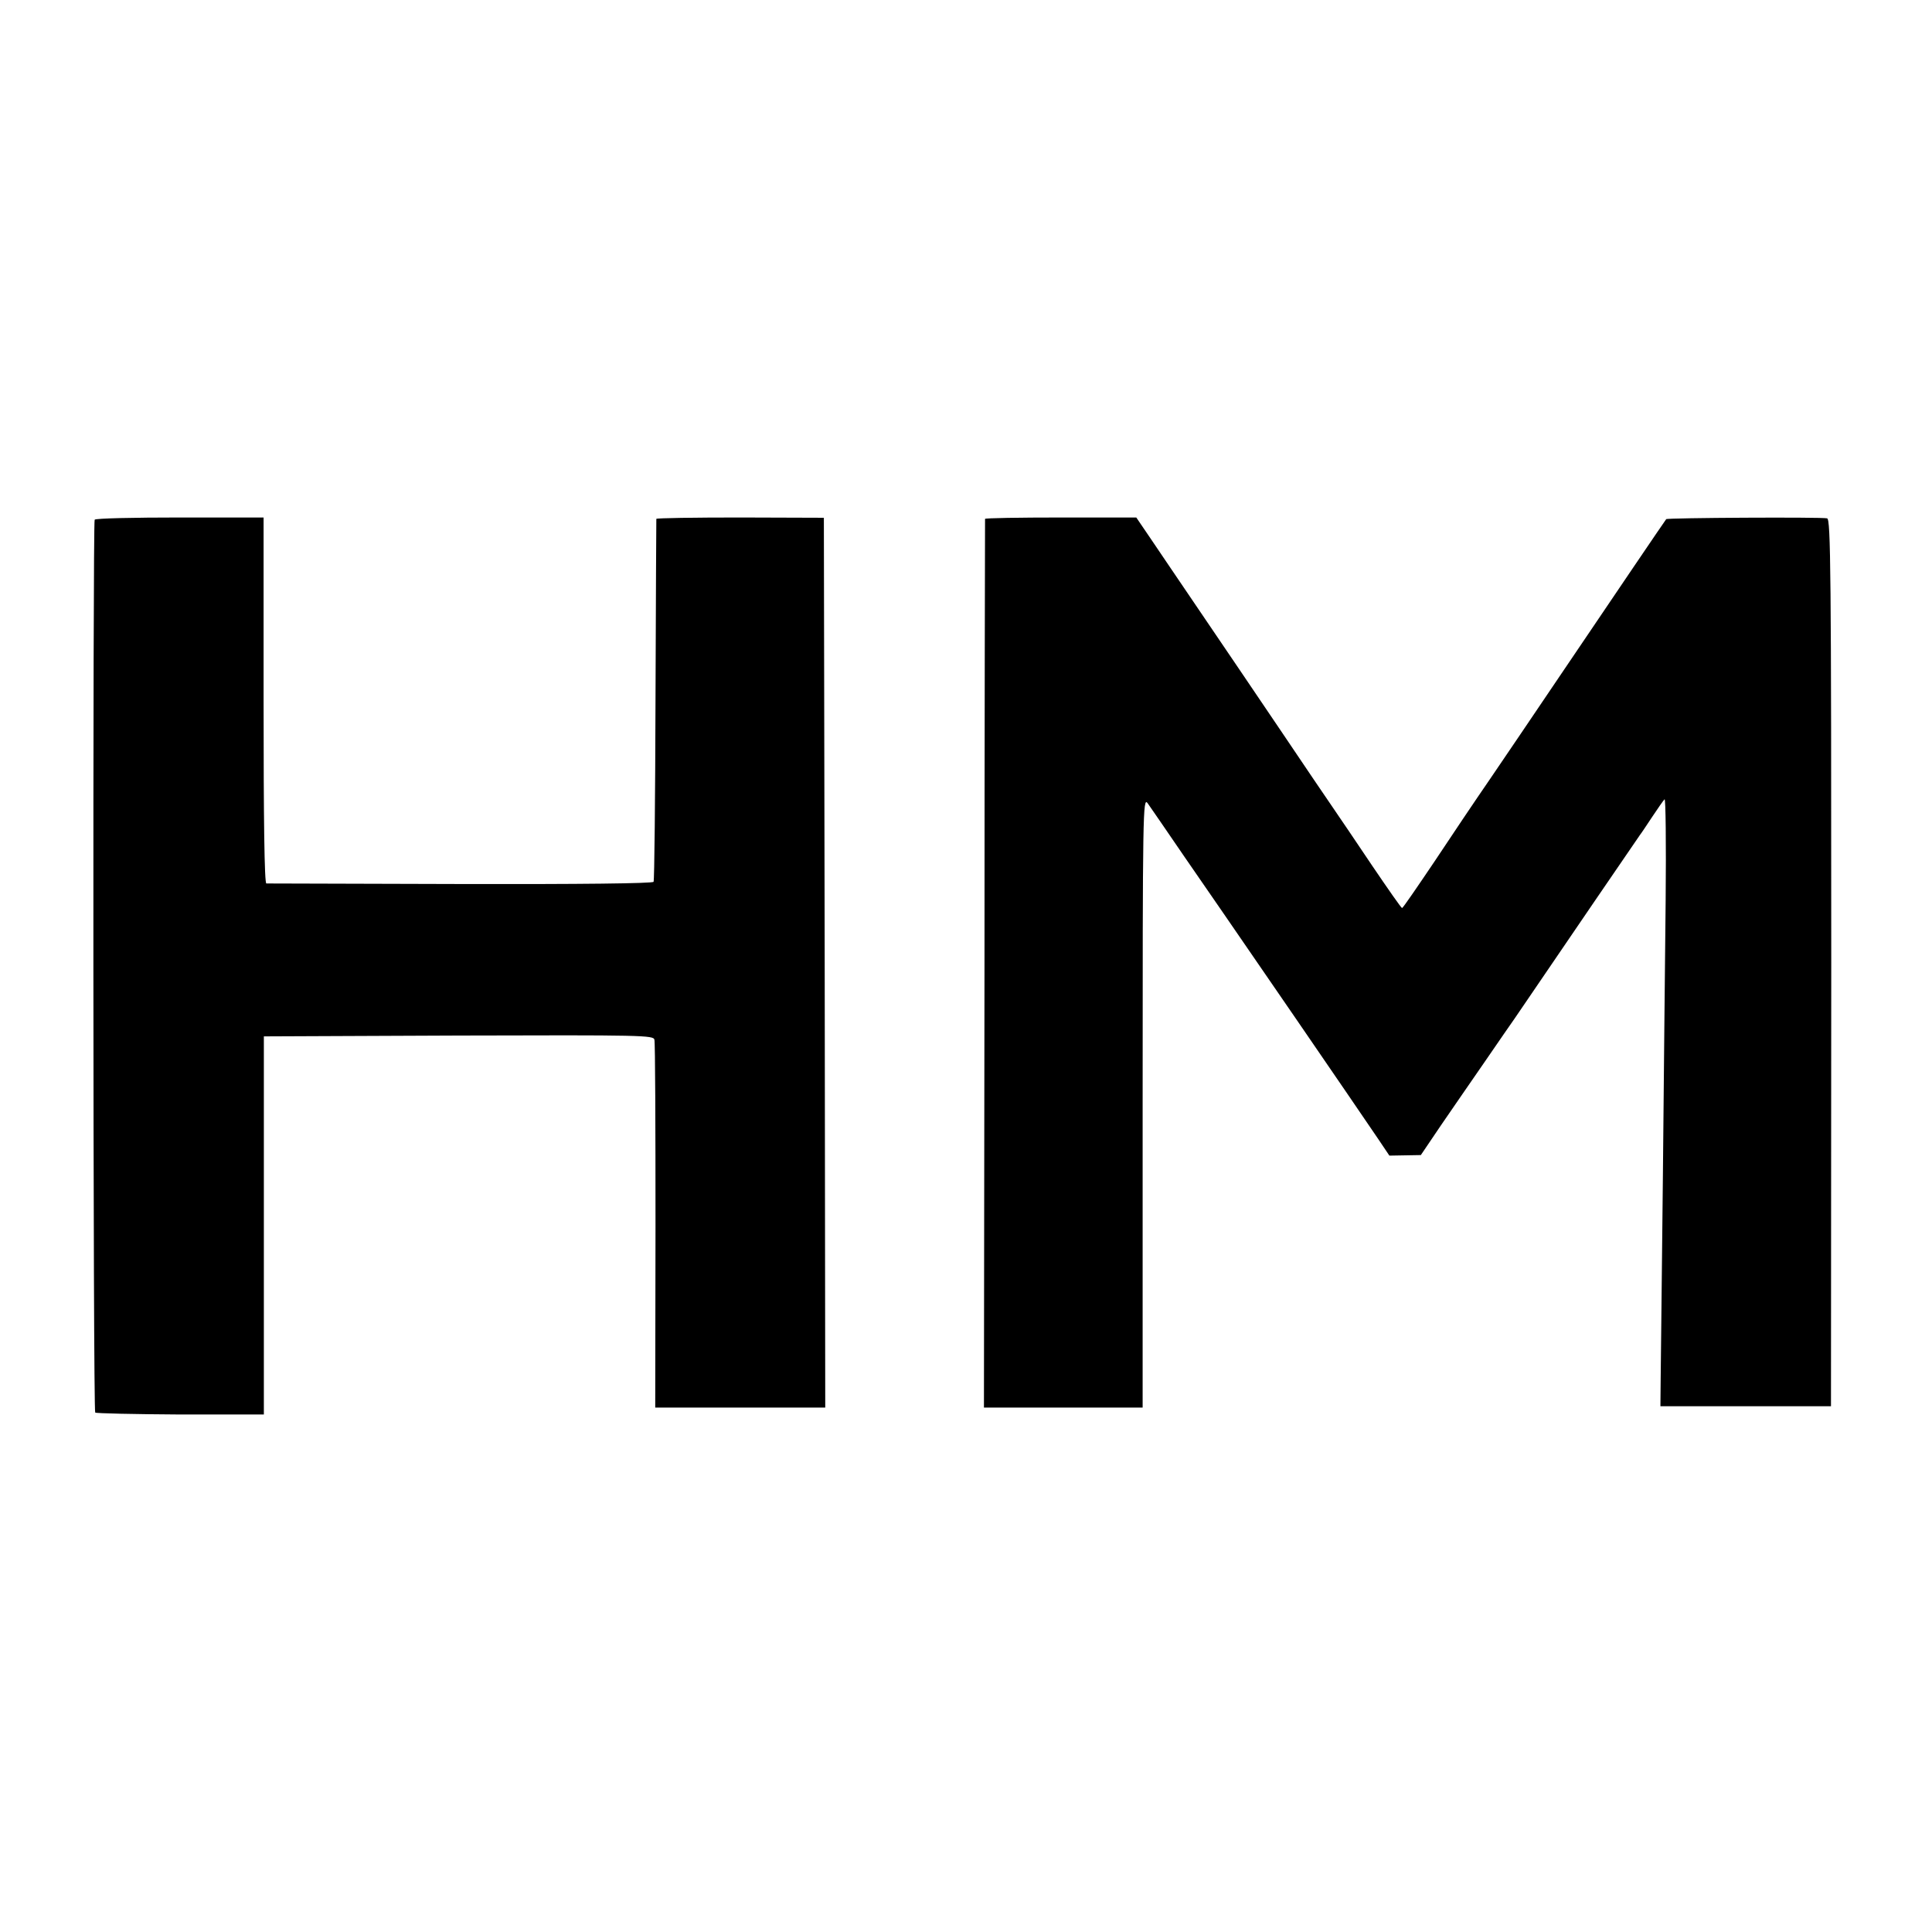 <?xml version="1.0" standalone="no"?>
<!DOCTYPE svg PUBLIC "-//W3C//DTD SVG 20010904//EN"
 "http://www.w3.org/TR/2001/REC-SVG-20010904/DTD/svg10.dtd">
<svg version="1.0" xmlns="http://www.w3.org/2000/svg"
 width="700pt" height="700pt" viewBox="0 0 700 700"
 preserveAspectRatio="xMidYMid meet">
<g transform="translate(0,700) scale(0.1,-0.1)"
fill="#000000" stroke="none">
<path d="M343 5117 c-7 -11 -6 -3228 2 -3235 3 -3 142 -6 308 -7 l303 0 0 685
0 685 706 3 c666 2 706 1 709 -15 3 -10 4 -314 4 -675 l-1 -658 308 0 308 0
-2 1612 -3 1612 -303 1 c-166 0 -303 -2 -304 -5 0 -3 -2 -298 -3 -655 -1 -358
-4 -655 -7 -660 -4 -6 -266 -9 -700 -8 -381 1 -697 2 -703 2 -7 1 -10 229 -10
663 l0 663 -303 0 c-167 0 -306 -3 -309 -8z"/>
<path d="M3569 5120 c0 -3 -2 -728 -2 -1613 l-2 -1607 288 0 287 0 0 1107 c0
1057 1 1106 18 1083 9 -13 70 -101 134 -195 64 -93 126 -183 138 -200 24 -34
499 -726 563 -821 l41 -61 57 1 57 1 73 108 c41 59 113 165 162 235 48 70 95
138 105 152 166 244 448 657 454 665 5 6 24 35 44 65 20 30 40 59 45 64 4 5 6
-159 4 -365 -2 -206 -7 -655 -10 -999 -4 -344 -7 -672 -8 -730 l-1 -105 309 0
309 0 1 1607 c0 1421 -2 1607 -15 1610 -22 5 -579 2 -583 -3 -5 -6 -188 -276
-386 -569 -91 -135 -205 -303 -254 -375 -49 -71 -139 -205 -200 -297 -62 -92
-114 -168 -117 -168 -3 0 -51 69 -108 153 -56 83 -119 177 -140 207 -21 30
-108 159 -193 285 -86 127 -215 318 -288 425 -73 107 -155 229 -183 270 l-51
75 -273 0 c-151 0 -274 -2 -275 -5z"/>
</g>
</svg>
